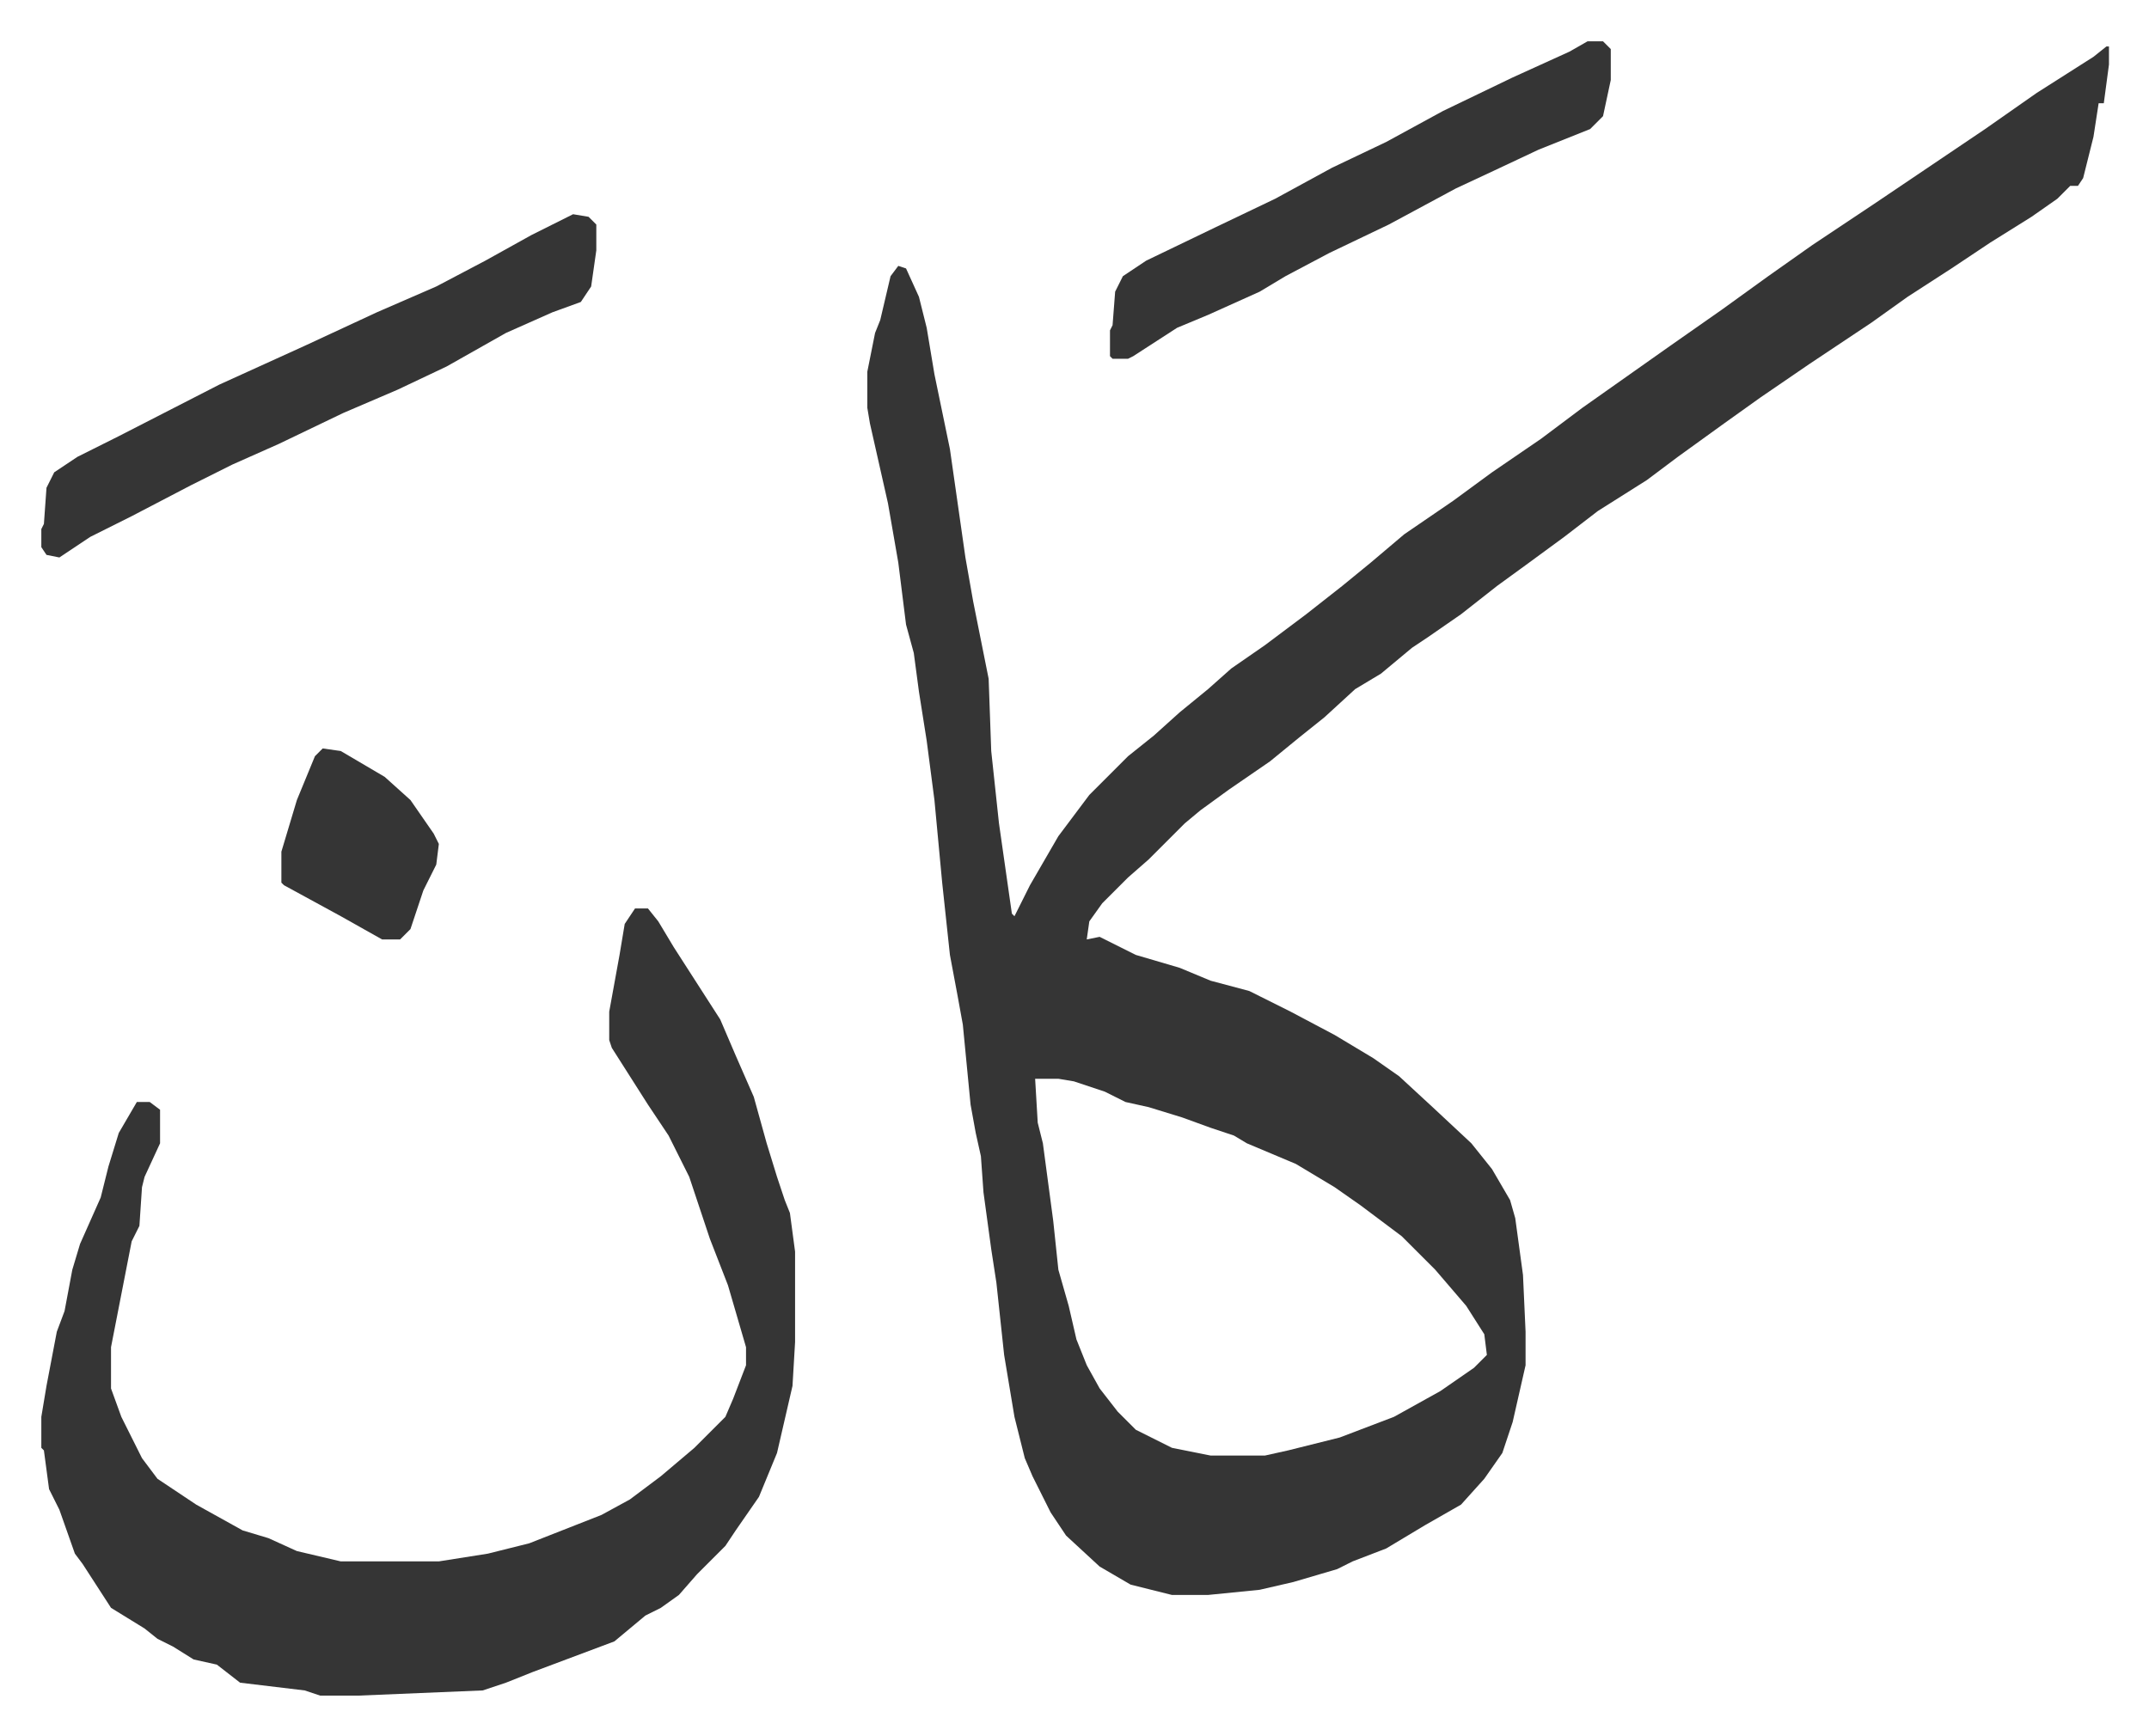 <svg xmlns="http://www.w3.org/2000/svg" role="img" viewBox="-16.01 377.99 832.52 672.52"><path fill="#353535" id="rule_normal" d="M800 396h1v7l-2 15h-2l-2 13-4 16-2 3h-3l-5 5-10 7-16 10-15 10-17 11-14 10-24 16-19 13-14 10-18 13-12 9-19 12-13 10-15 11-11 8-14 11-13 9-6 4-12 10-10 6-12 11-10 8-11 9-16 11-11 8-6 5-5 5-9 9-8 7-10 10-5 7-1 7 5-1 14 7 17 5 12 5 15 4 16 8 17 9 15 9 10 7 13 12 15 14 8 10 7 12 2 7 3 22 1 22v13l-5 22-4 12-7 10-9 10-14 8-15 9-13 5-6 3-17 5-13 3-20 2h-14l-16-4-12-7-13-12-6-9-7-14-3-7-4-16-4-24-3-28-2-13-3-22-1-14-2-9-2-11-3-31-2-11-3-16-3-28-3-32-3-23-3-19-2-15-3-11-3-24-4-23-7-31-1-6v-14l3-15 2-5 4-17 3-4 3 1 5 11 3 12 3 18 6 29 6 42 3 17 5 25 1 5 1 28 3 28 5 35 1 1 6-12 11-19 12-16 5-5 10-10 10-8 10-9 11-9 9-8 13-9 16-12 14-11 11-9 13-11 19-13 15-11 19-13 16-12 17-12 17-12 20-14 18-13 17-12 24-16 43-29 20-14 22-14zM385 796l1 17 2 8 2 15 2 15 2 19 4 14 3 13 4 10 5 9 7 9 7 7 14 7 15 3h21l9-2 20-5 21-8 18-10 13-9 5-5-1-8-7-11-12-14-13-13-16-12-10-7-15-9-19-8-5-3-9-3-11-4-13-4-9-2-8-4-12-4-6-1zm-155-66h5l4 5 6 10 9 14 9 14 6 14 7 16 5 18 4 13 3 9 2 5 2 15v35l-1 17-6 26-7 17-9 13-4 6-11 11-7 8-7 5-6 3-12 10-16 6-16 6-10 4-9 3-48 2h-15l-6-2-25-3-9-7-9-2-8-5-6-3-5-4-13-8-11-17-3-4-6-17-4-8-2-15-1-1v-12l2-12 4-21 3-8 3-16 3-10 8-18 3-12 4-13 7-12h5l4 3v13l-6 13-1 4-1 15-3 6-8 41v16l4 11 8 16 6 8 15 10 18 10 10 3 11 5 17 4h38l19-3 16-4 28-11 11-6 12-9 13-11 5-5 7-7 3-7 5-13v-7l-7-24-7-18-8-24-8-16-8-12-7-11-7-11-1-3v-11l4-22 2-12zm-24-269l6 1 3 3v10l-2 14-4 6-11 4-18 8-23 13-19 9-21 9-25 12-18 8-16 8-23 12-16 8-12 8-5-1-2-3v-7l1-2 1-14 3-6 9-6 16-8 39-20 22-10 11-5 28-13 23-10 19-10 18-10z"/><path fill="#353535" id="rule_normal" d="M599 394h6l3 3v12l-3 14-5 5-20 8-17 8-15 7-26 14-23 11-17 9-10 6-20 9-12 5-17 11-2 1h-6l-1-1v-10l1-2 1-13 3-6 9-6 27-13 23-11 22-12 21-10 22-12 27-13 22-10zM109 668l7 1 17 10 10 9 9 13 2 4-1 8-5 10-5 15-4 4h-7l-16-9-22-12-1-1v-12l6-20 7-17z"/></svg>
